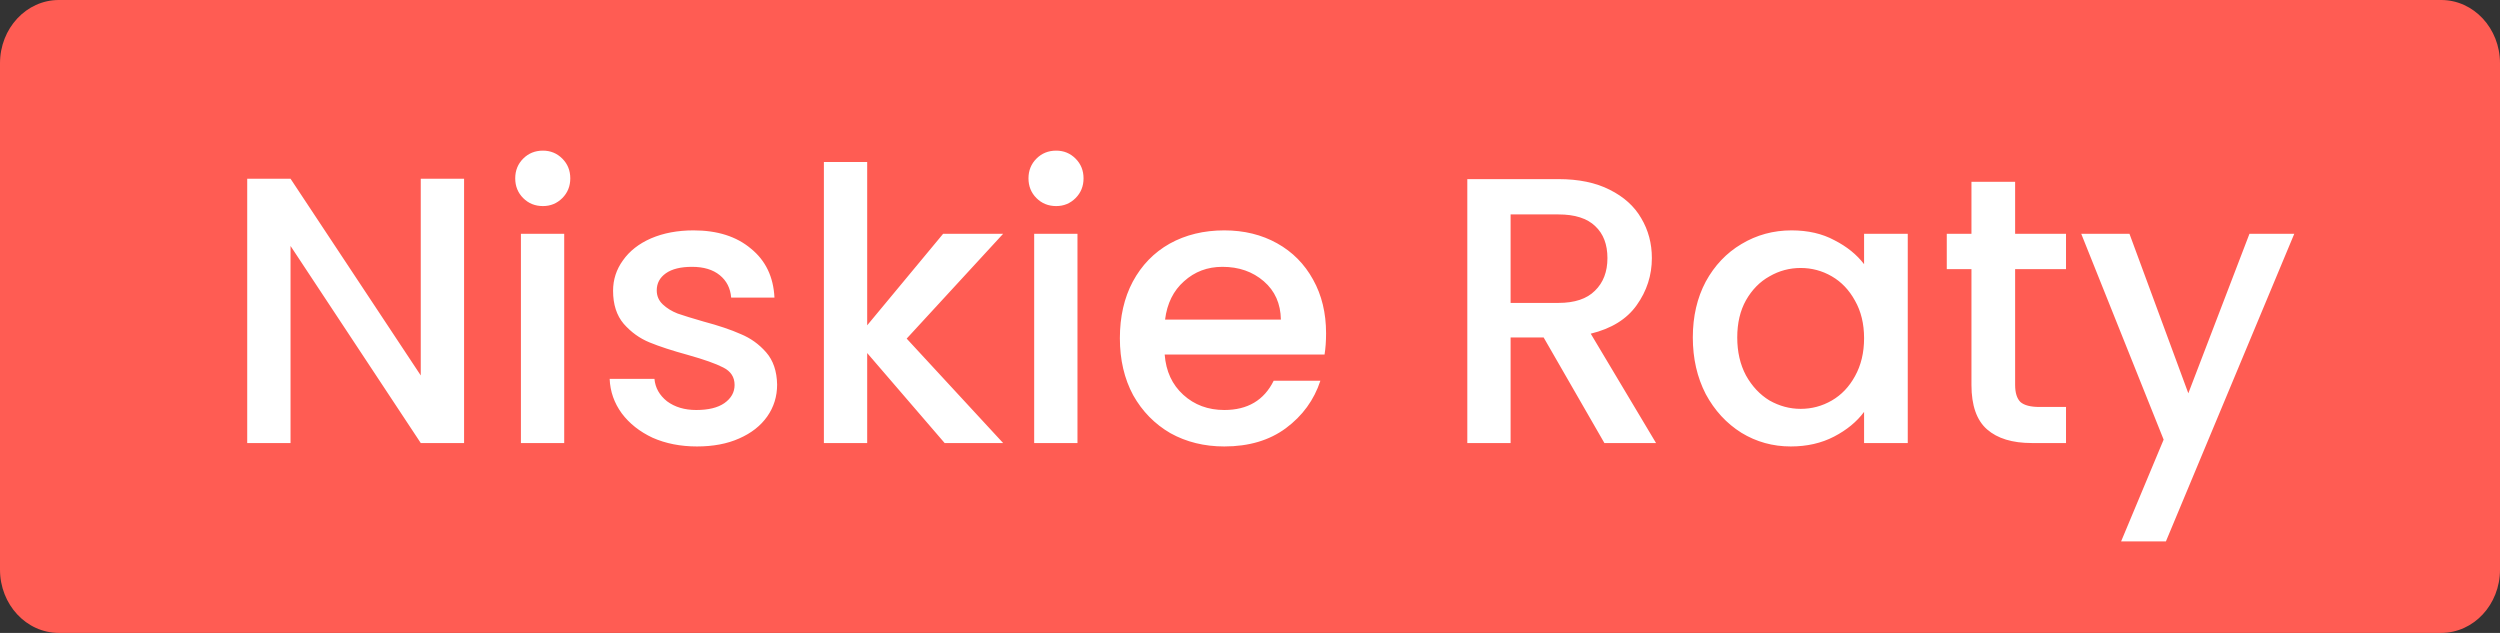 <svg width="79" height="20" viewBox="0 0 79 20" fill="none" xmlns="http://www.w3.org/2000/svg">
    <rect x="0" y="0" width="79" height="20" fill="#333333" stroke="none"/>
    <g clip-path="url(#clip0_106_17)">
        <path d="M77.141 0H1.859C0.832 0 0 0.895 0 2V18C0 19.105 0.832 20 1.859 20H77.141C78.168 20 79 19.105 79 18V2C79 0.895 78.168 0 77.141 0Z" fill="#FF5C53"/>
        <path d="M14.665 14H13.296L9.181 7.772V14H7.812V5.648H9.181L13.296 11.864V5.648H14.665V14ZM17.157 6.512C16.909 6.512 16.701 6.428 16.533 6.26C16.365 6.092 16.281 5.884 16.281 5.636C16.281 5.388 16.365 5.18 16.533 5.012C16.701 4.844 16.909 4.76 17.157 4.76C17.397 4.76 17.601 4.844 17.769 5.012C17.937 5.18 18.021 5.388 18.021 5.636C18.021 5.884 17.937 6.092 17.769 6.26C17.601 6.428 17.397 6.512 17.157 6.512ZM17.829 7.388V14H16.461V7.388H17.829ZM22.025 14.108C21.505 14.108 21.037 14.016 20.621 13.832C20.213 13.64 19.889 13.384 19.649 13.064C19.409 12.736 19.281 12.372 19.265 11.972H20.681C20.705 12.252 20.837 12.488 21.077 12.68C21.325 12.864 21.633 12.956 22.001 12.956C22.385 12.956 22.681 12.884 22.889 12.74C23.105 12.588 23.213 12.396 23.213 12.164C23.213 11.916 23.093 11.732 22.853 11.612C22.621 11.492 22.249 11.36 21.737 11.216C21.241 11.08 20.837 10.948 20.525 10.82C20.213 10.692 19.941 10.496 19.709 10.232C19.485 9.968 19.373 9.62 19.373 9.188C19.373 8.836 19.477 8.516 19.685 8.228C19.893 7.932 20.189 7.7 20.573 7.532C20.965 7.364 21.413 7.28 21.917 7.28C22.669 7.28 23.273 7.472 23.729 7.856C24.193 8.232 24.441 8.748 24.473 9.404H23.105C23.081 9.108 22.961 8.872 22.745 8.696C22.529 8.52 22.237 8.432 21.869 8.432C21.509 8.432 21.233 8.5 21.041 8.636C20.849 8.772 20.753 8.952 20.753 9.176C20.753 9.352 20.817 9.5 20.945 9.62C21.073 9.74 21.229 9.836 21.413 9.908C21.597 9.972 21.869 10.056 22.229 10.16C22.709 10.288 23.101 10.42 23.405 10.556C23.717 10.684 23.985 10.876 24.209 11.132C24.433 11.388 24.549 11.728 24.557 12.152C24.557 12.528 24.453 12.864 24.245 13.16C24.037 13.456 23.741 13.688 23.357 13.856C22.981 14.024 22.537 14.108 22.025 14.108ZM28.651 10.7L31.699 14H29.851L27.403 11.156V14H26.035V5.12H27.403V10.28L29.803 7.388H31.699L28.651 10.7ZM33.376 6.512C33.128 6.512 32.92 6.428 32.752 6.26C32.584 6.092 32.5 5.884 32.5 5.636C32.5 5.388 32.584 5.18 32.752 5.012C32.92 4.844 33.128 4.76 33.376 4.76C33.616 4.76 33.82 4.844 33.988 5.012C34.156 5.18 34.24 5.388 34.24 5.636C34.24 5.884 34.156 6.092 33.988 6.26C33.82 6.428 33.616 6.512 33.376 6.512ZM34.048 7.388V14H32.68V7.388H34.048ZM41.904 10.532C41.904 10.78 41.888 11.004 41.856 11.204H36.804C36.844 11.732 37.04 12.156 37.392 12.476C37.744 12.796 38.176 12.956 38.688 12.956C39.424 12.956 39.944 12.648 40.248 12.032H41.724C41.524 12.64 41.16 13.14 40.632 13.532C40.112 13.916 39.464 14.108 38.688 14.108C38.056 14.108 37.488 13.968 36.984 13.688C36.488 13.4 36.096 13 35.808 12.488C35.528 11.968 35.388 11.368 35.388 10.688C35.388 10.008 35.524 9.412 35.796 8.9C36.076 8.38 36.464 7.98 36.96 7.7C37.464 7.42 38.04 7.28 38.688 7.28C39.312 7.28 39.868 7.416 40.356 7.688C40.844 7.96 41.224 8.344 41.496 8.84C41.768 9.328 41.904 9.892 41.904 10.532ZM40.476 10.1C40.468 9.596 40.288 9.192 39.936 8.888C39.584 8.584 39.148 8.432 38.628 8.432C38.156 8.432 37.752 8.584 37.416 8.888C37.08 9.184 36.88 9.588 36.816 10.1H40.476ZM50.699 14L48.779 10.664H47.735V14H46.367V5.66H49.247C49.887 5.66 50.427 5.772 50.867 5.996C51.315 6.22 51.647 6.52 51.863 6.896C52.087 7.272 52.199 7.692 52.199 8.156C52.199 8.7 52.039 9.196 51.719 9.644C51.407 10.084 50.923 10.384 50.267 10.544L52.331 14H50.699ZM47.735 9.572H49.247C49.759 9.572 50.143 9.444 50.399 9.188C50.663 8.932 50.795 8.588 50.795 8.156C50.795 7.724 50.667 7.388 50.411 7.148C50.155 6.9 49.767 6.776 49.247 6.776H47.735V9.572ZM53.493 10.664C53.493 10 53.629 9.412 53.901 8.9C54.181 8.388 54.557 7.992 55.029 7.712C55.509 7.424 56.037 7.28 56.613 7.28C57.133 7.28 57.585 7.384 57.969 7.592C58.361 7.792 58.673 8.044 58.905 8.348V7.388H60.285V14H58.905V13.016C58.673 13.328 58.357 13.588 57.957 13.796C57.557 14.004 57.101 14.108 56.589 14.108C56.021 14.108 55.501 13.964 55.029 13.676C54.557 13.38 54.181 12.972 53.901 12.452C53.629 11.924 53.493 11.328 53.493 10.664ZM58.905 10.688C58.905 10.232 58.809 9.836 58.617 9.5C58.433 9.164 58.189 8.908 57.885 8.732C57.581 8.556 57.253 8.468 56.901 8.468C56.549 8.468 56.221 8.556 55.917 8.732C55.613 8.9 55.365 9.152 55.173 9.488C54.989 9.816 54.897 10.208 54.897 10.664C54.897 11.12 54.989 11.52 55.173 11.864C55.365 12.208 55.613 12.472 55.917 12.656C56.229 12.832 56.557 12.92 56.901 12.92C57.253 12.92 57.581 12.832 57.885 12.656C58.189 12.48 58.433 12.224 58.617 11.888C58.809 11.544 58.905 11.144 58.905 10.688ZM63.678 8.504V12.164C63.678 12.412 63.734 12.592 63.846 12.704C63.966 12.808 64.166 12.86 64.446 12.86H65.286V14H64.206C63.59 14 63.118 13.856 62.79 13.568C62.462 13.28 62.298 12.812 62.298 12.164V8.504H61.518V7.388H62.298V5.744H63.678V7.388H65.286V8.504H63.678ZM72.499 7.388L68.443 17.108H67.027L68.371 13.892L65.767 7.388H67.291L69.151 12.428L71.083 7.388H72.499Z" fill="white"/>
    </g>
    <defs>
        <clipPath id="clip0_106_17">
            <rect width="79" height="20" fill="white"/>
        </clipPath>
    </defs>
</svg>
